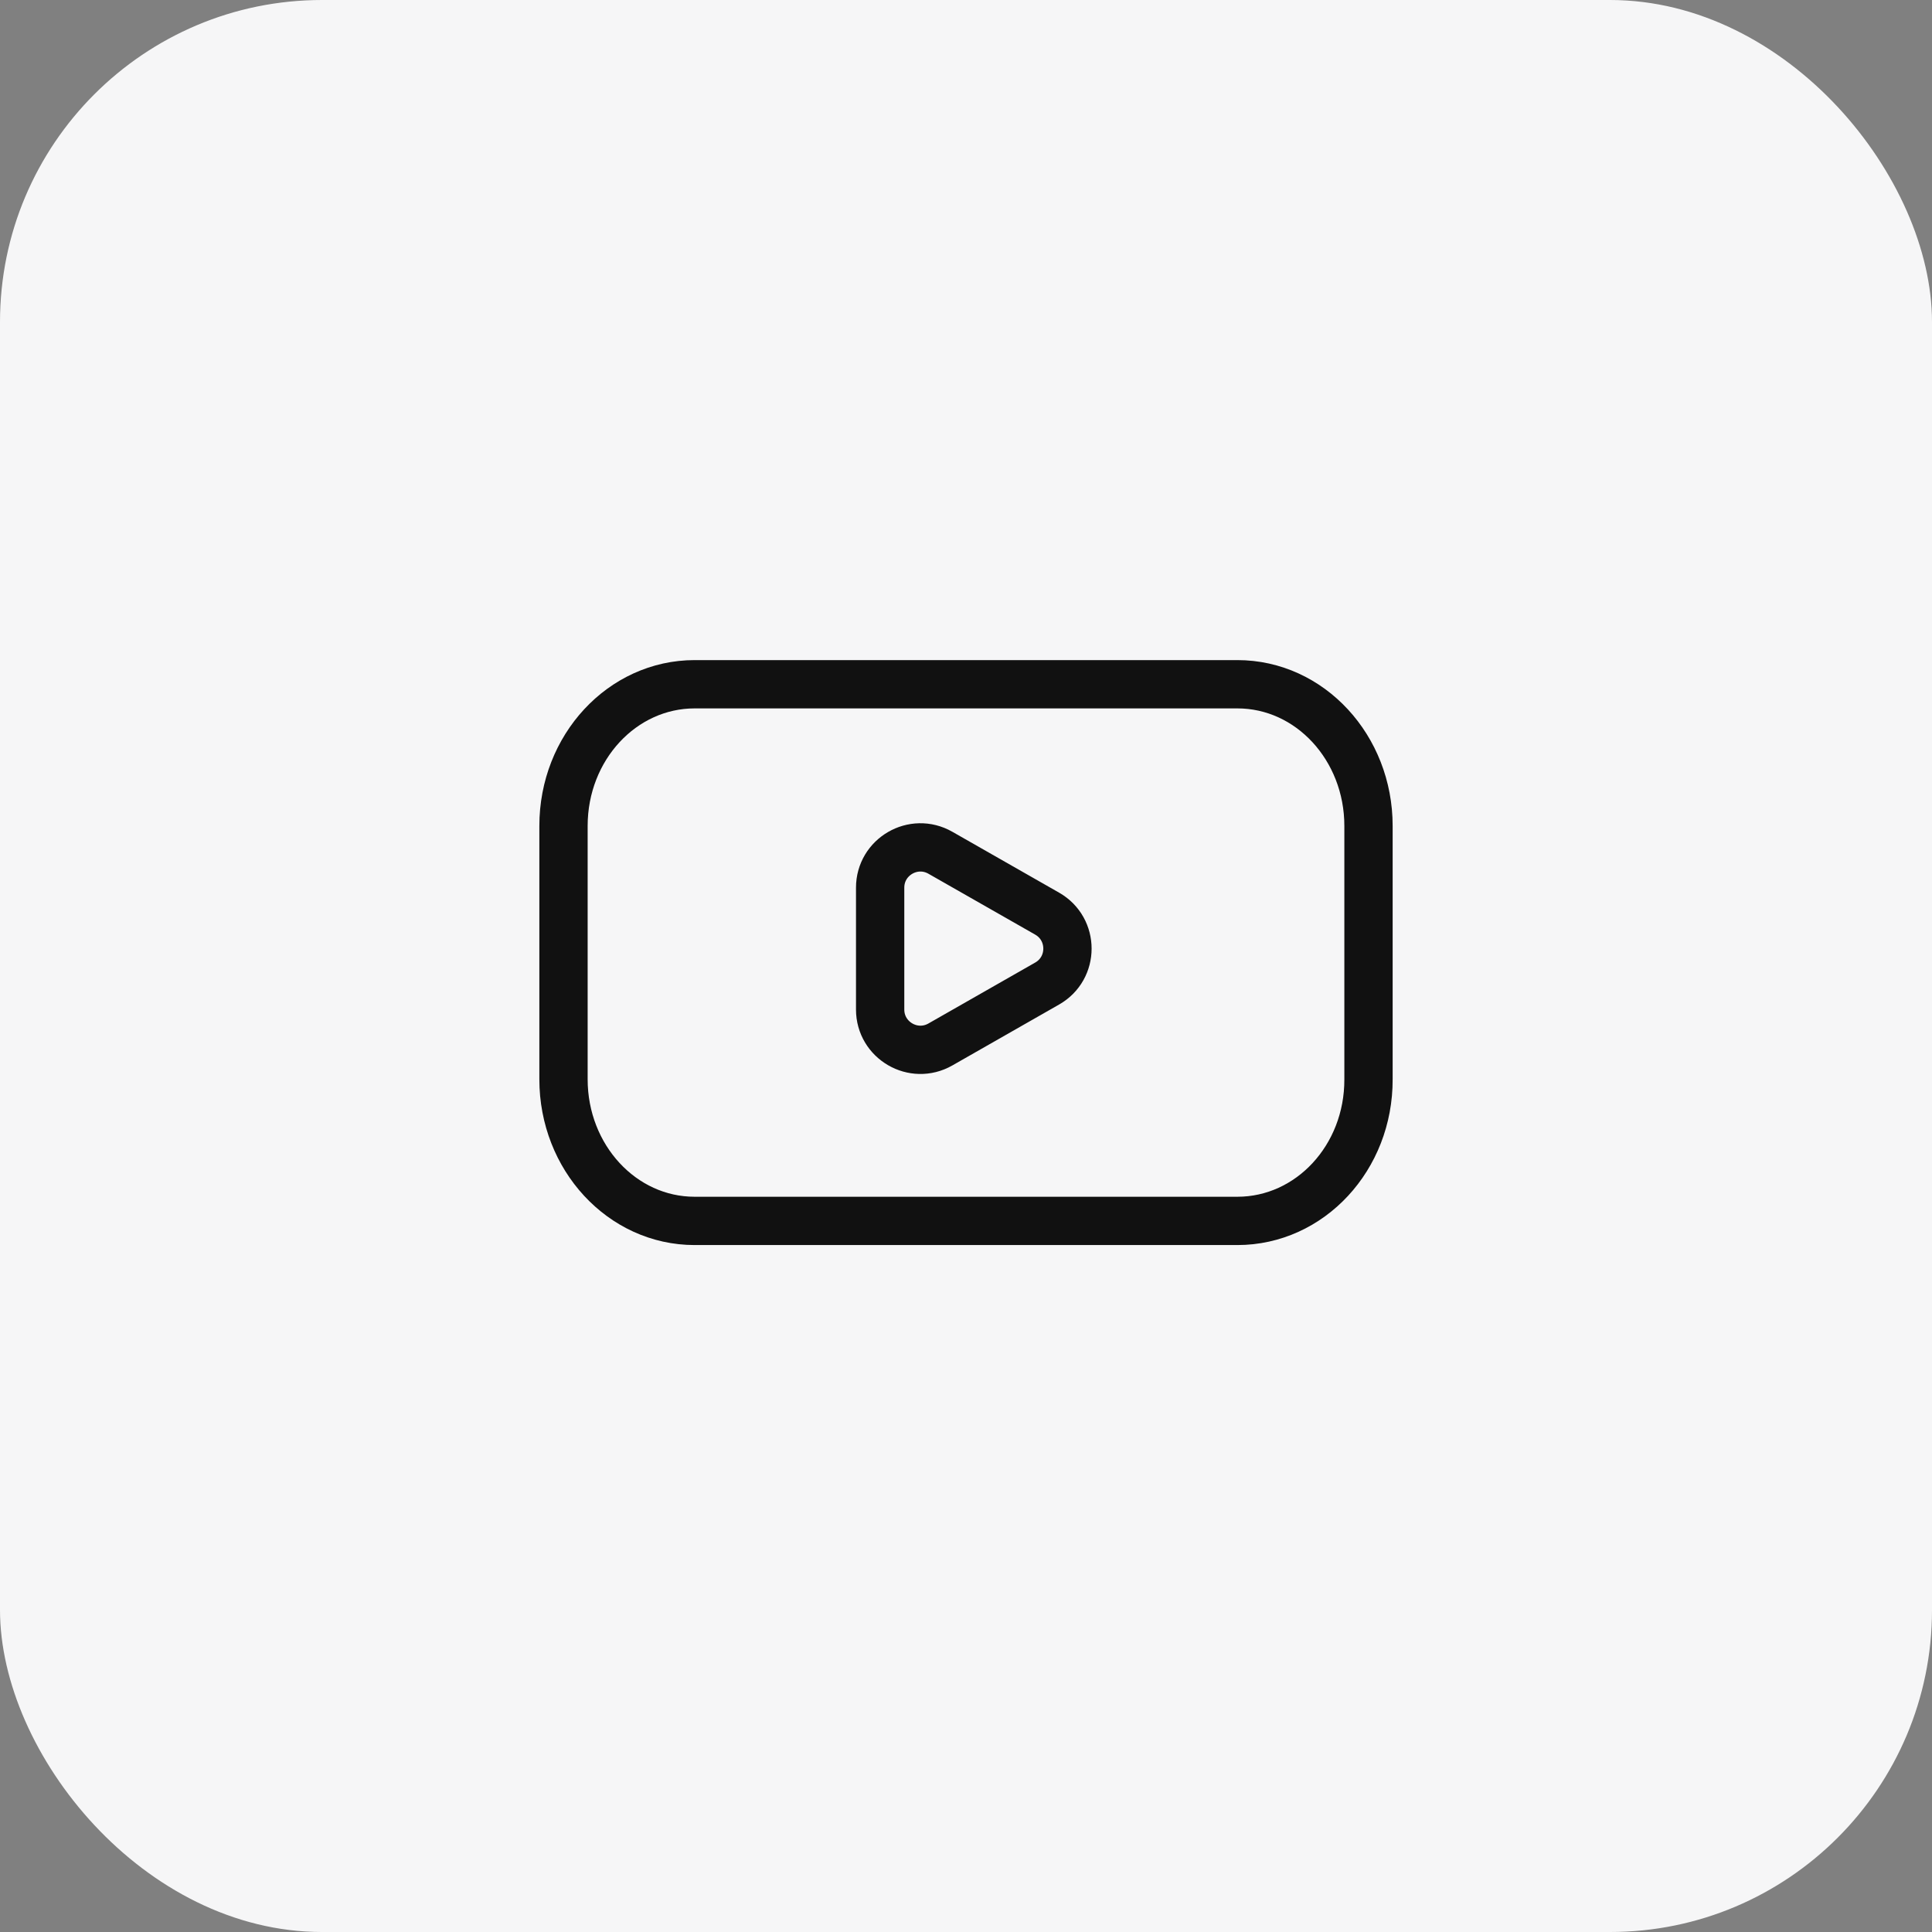 <svg width="48" height="48" viewBox="0 0 48 48" fill="none" xmlns="http://www.w3.org/2000/svg">
<rect x="0" y="0" width="48" height="48" fill="#808080" stroke="none"/>
<rect width="48" height="48" rx="8" fill="#F6F6F7"/>
<path d="M30.742 30.333H17.258C15.454 30.333 14 28.755 14 26.815V20.519C14 18.57 15.461 17 17.258 17H30.742C32.546 17 34 18.578 34 20.519V26.815C34.007 28.763 32.546 30.333 30.742 30.333Z" stroke="#111111" stroke-width="1.2"/>
<path d="M26.016 24.436C26.689 24.053 26.689 23.083 26.016 22.699L23.363 21.186C22.696 20.806 21.867 21.287 21.867 22.054V25.081C21.867 25.848 22.696 26.33 23.363 25.95L26.016 24.436Z" stroke="#111111" stroke-width="1.2"/>
</svg>
